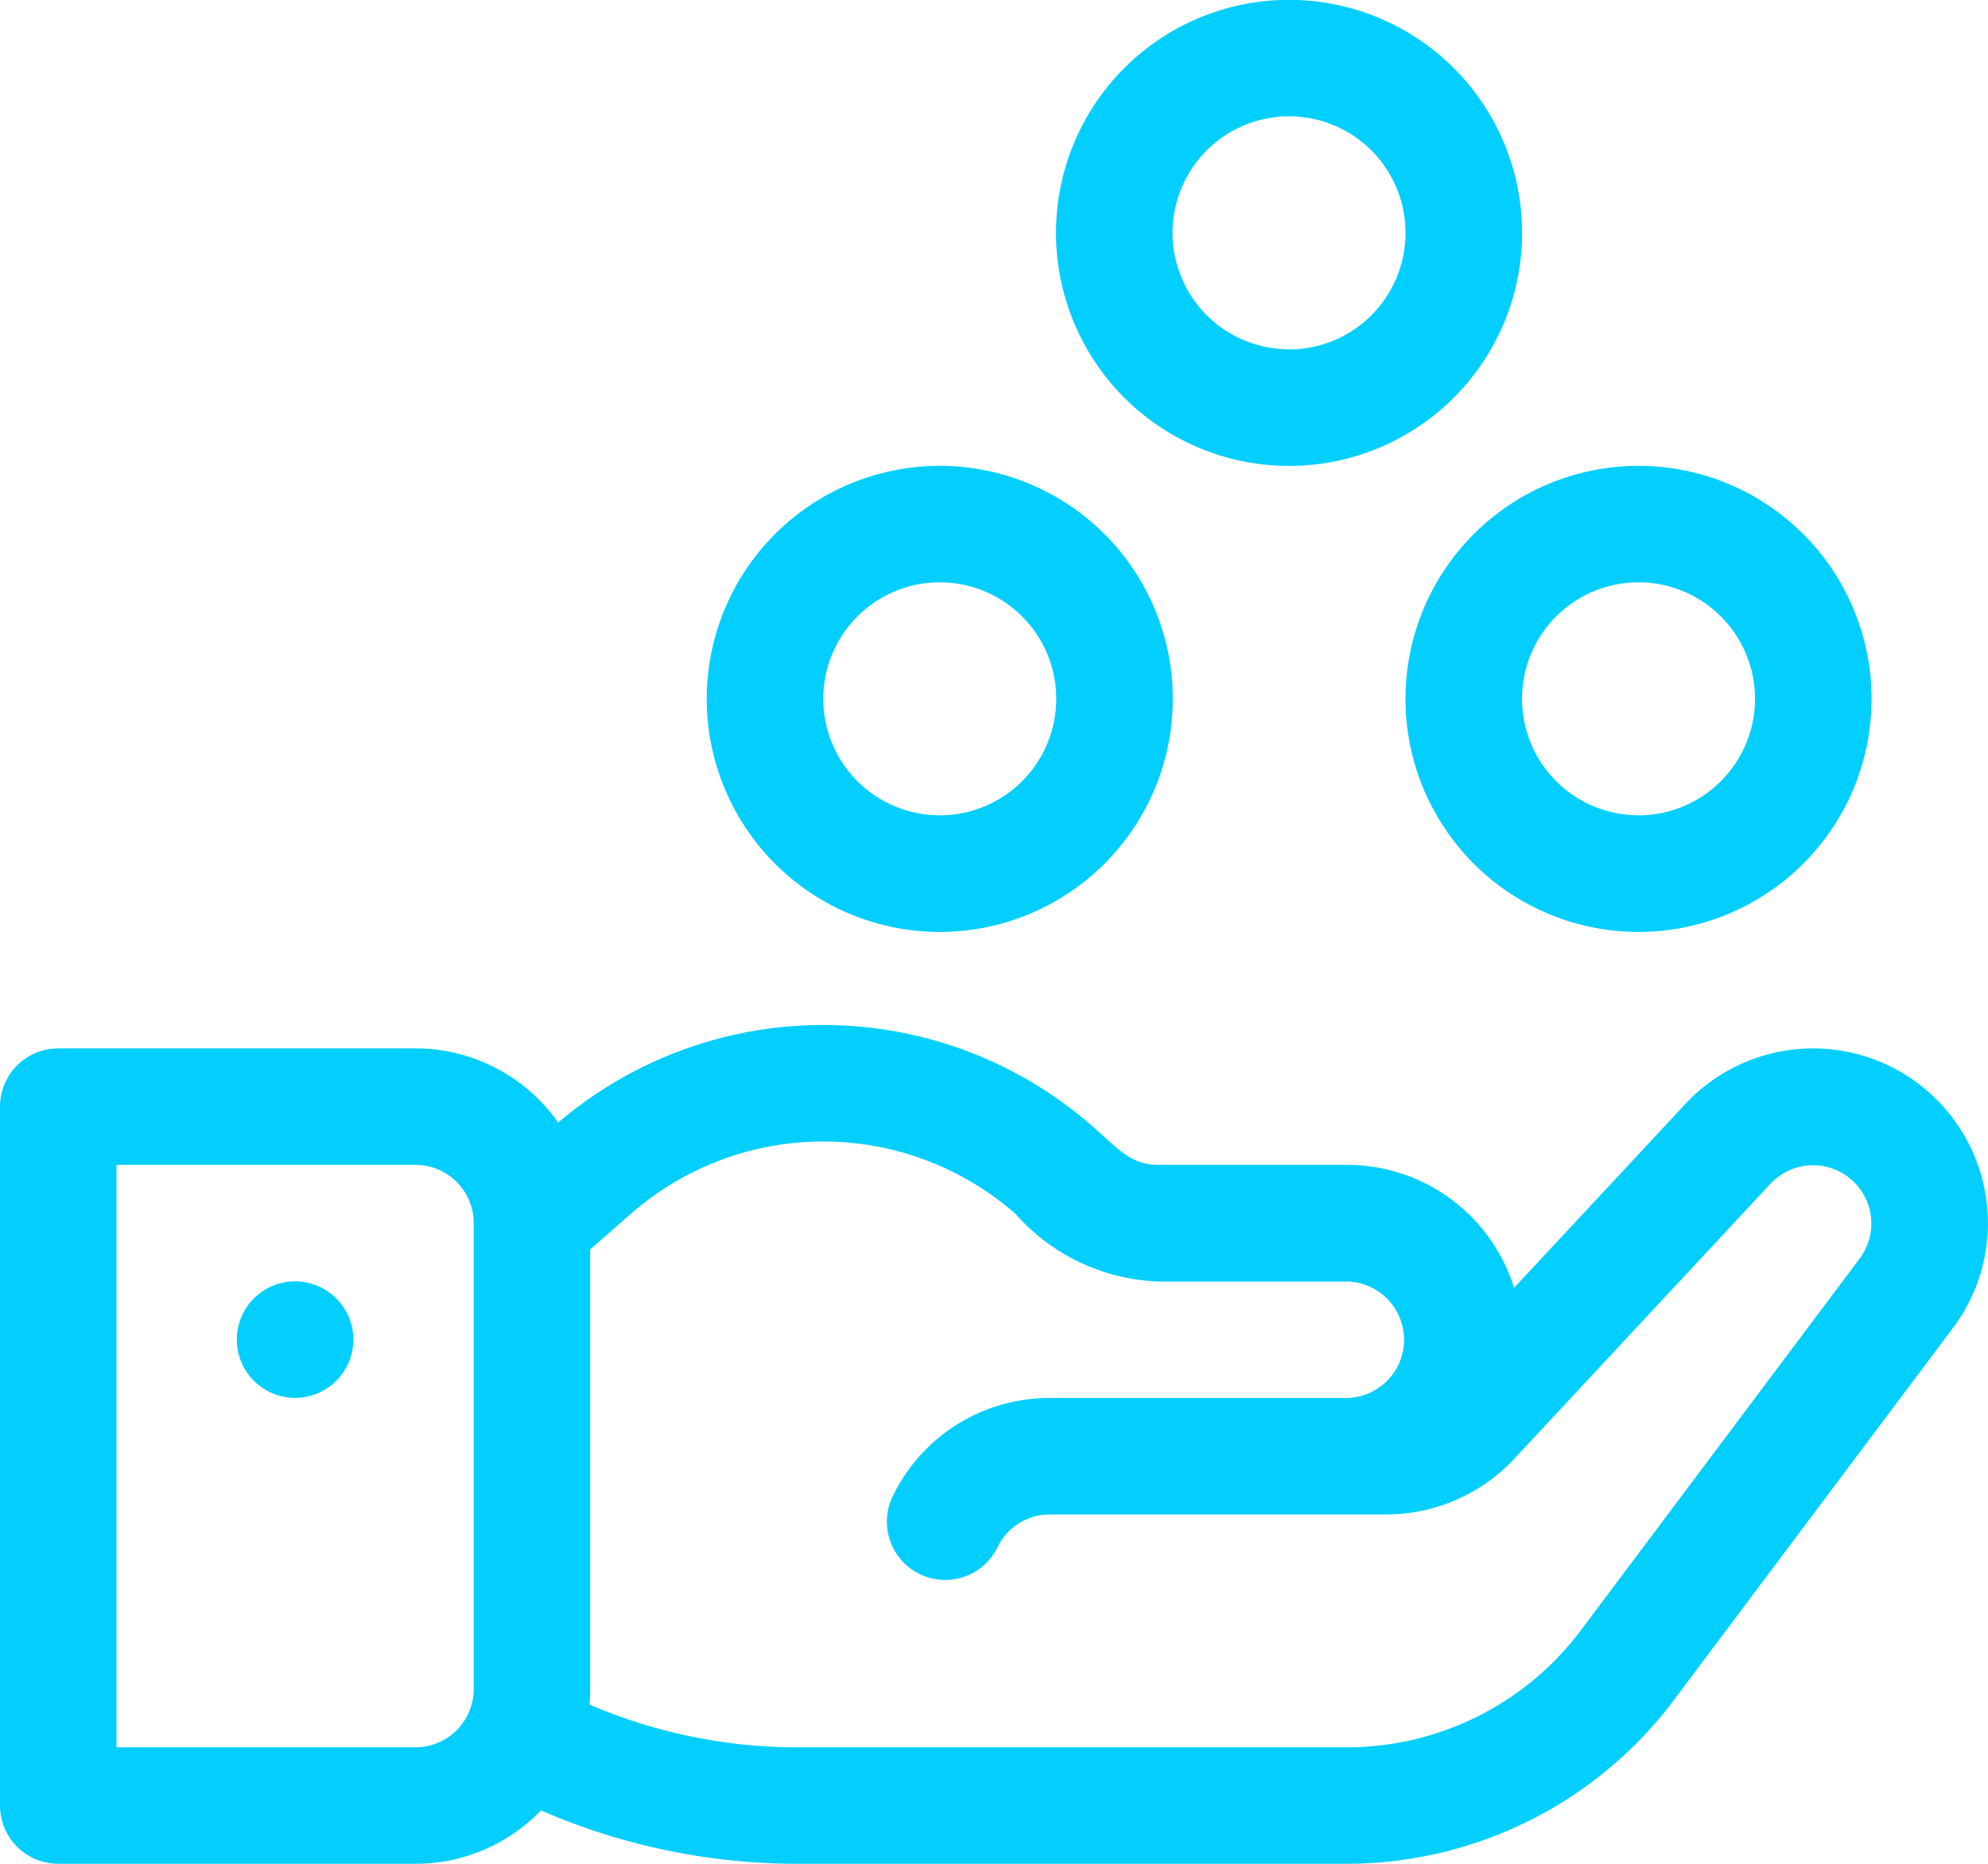 <svg xmlns="http://www.w3.org/2000/svg" width="50.332" height="47.186" viewBox="0 0 50.332 47.186">
  <g id="get-money_1_" data-name="get-money (1)" transform="translate(0 -16.004)">
    <g id="Group_10589" data-name="Group 10589" transform="translate(35.586 27.8)">
      <g id="Group_10588" data-name="Group 10588">
        <path id="Path_29385" data-name="Path 29385" d="M367.893,136a5.9,5.9,0,1,0,5.9,5.9A5.9,5.9,0,0,0,367.893,136Zm0,8.847a2.949,2.949,0,1,1,2.949-2.949A2.953,2.953,0,0,1,367.893,144.849Z" transform="translate(-361.995 -136.002)" fill="#03cfff"/>
      </g>
    </g>
    <g id="Group_10591" data-name="Group 10591" transform="translate(26.738 16.004)">
      <g id="Group_10590" data-name="Group 10590" transform="translate(0 0)">
        <path id="Path_29386" data-name="Path 29386" d="M277.894,16a5.9,5.9,0,1,0,5.9,5.9A5.9,5.9,0,0,0,277.894,16Zm0,8.847a2.949,2.949,0,1,1,2.949-2.949A2.952,2.952,0,0,1,277.894,24.851Z" transform="translate(-271.996 -16.004)" fill="#03cfff"/>
      </g>
    </g>
    <g id="Group_10593" data-name="Group 10593" transform="translate(17.891 27.8)">
      <g id="Group_10592" data-name="Group 10592">
        <path id="Path_29387" data-name="Path 29387" d="M187.9,136a5.9,5.9,0,1,0,5.9,5.9A5.9,5.9,0,0,0,187.9,136Zm0,8.847a2.949,2.949,0,1,1,2.949-2.949A2.952,2.952,0,0,1,187.9,144.849Z" transform="translate(-181.998 -136.002)" fill="#03cfff"/>
      </g>
    </g>
    <g id="Group_10595" data-name="Group 10595" transform="translate(0 41.953)">
      <g id="Group_10594" data-name="Group 10594">
        <path id="Path_29388" data-name="Path 29388" d="M48.8,281.644a4.422,4.422,0,0,0-6.132.328l-4.334,4.652a4.432,4.432,0,0,0-4.225-3.112H29.326c-.679,0-.979-.372-1.667-.977a10.343,10.343,0,0,0-13.526-.094,4.42,4.42,0,0,0-3.615-1.878H1.475A1.475,1.475,0,0,0,0,282.037v17.695a1.475,1.475,0,0,0,1.475,1.475h9.044a4.41,4.41,0,0,0,3.178-1.351,16.282,16.282,0,0,0,6.475,1.351H34.111a10.371,10.371,0,0,0,8.257-4.129l7.079-9.439h0A4.419,4.419,0,0,0,48.8,281.644ZM11.993,296.783a1.476,1.476,0,0,1-1.475,1.475H2.949V283.512h7.569a1.476,1.476,0,0,1,1.475,1.475v11.8Zm35.1-10.913h0l-7.079,9.439a7.408,7.408,0,0,1-5.9,2.949H20.171a13.321,13.321,0,0,1-5.247-1.083c.011-.129.018-.26.018-.392v-11.13l1.028-.9a7.389,7.389,0,0,1,9.741,0,5.061,5.061,0,0,0,3.615,1.712h4.785a1.475,1.475,0,0,1,0,2.949H26.581a4.4,4.4,0,0,0-3.957,2.445,1.475,1.475,0,1,0,2.638,1.319,1.467,1.467,0,0,1,1.319-.815H35.1a4.438,4.438,0,0,0,3.237-1.408l6.492-6.969h0a1.475,1.475,0,0,1,2.26,1.888Z" transform="translate(0 -279.97)" fill="#03cfff"/>
      </g>
    </g>
    <g id="Group_10597" data-name="Group 10597" transform="translate(5.996 48.444)">
      <g id="Group_10596" data-name="Group 10596">
        <circle id="Ellipse_99" data-name="Ellipse 99" cx="1.475" cy="1.475" r="1.475" fill="#03cfff"/>
      </g>
    </g>
  </g>
</svg>
